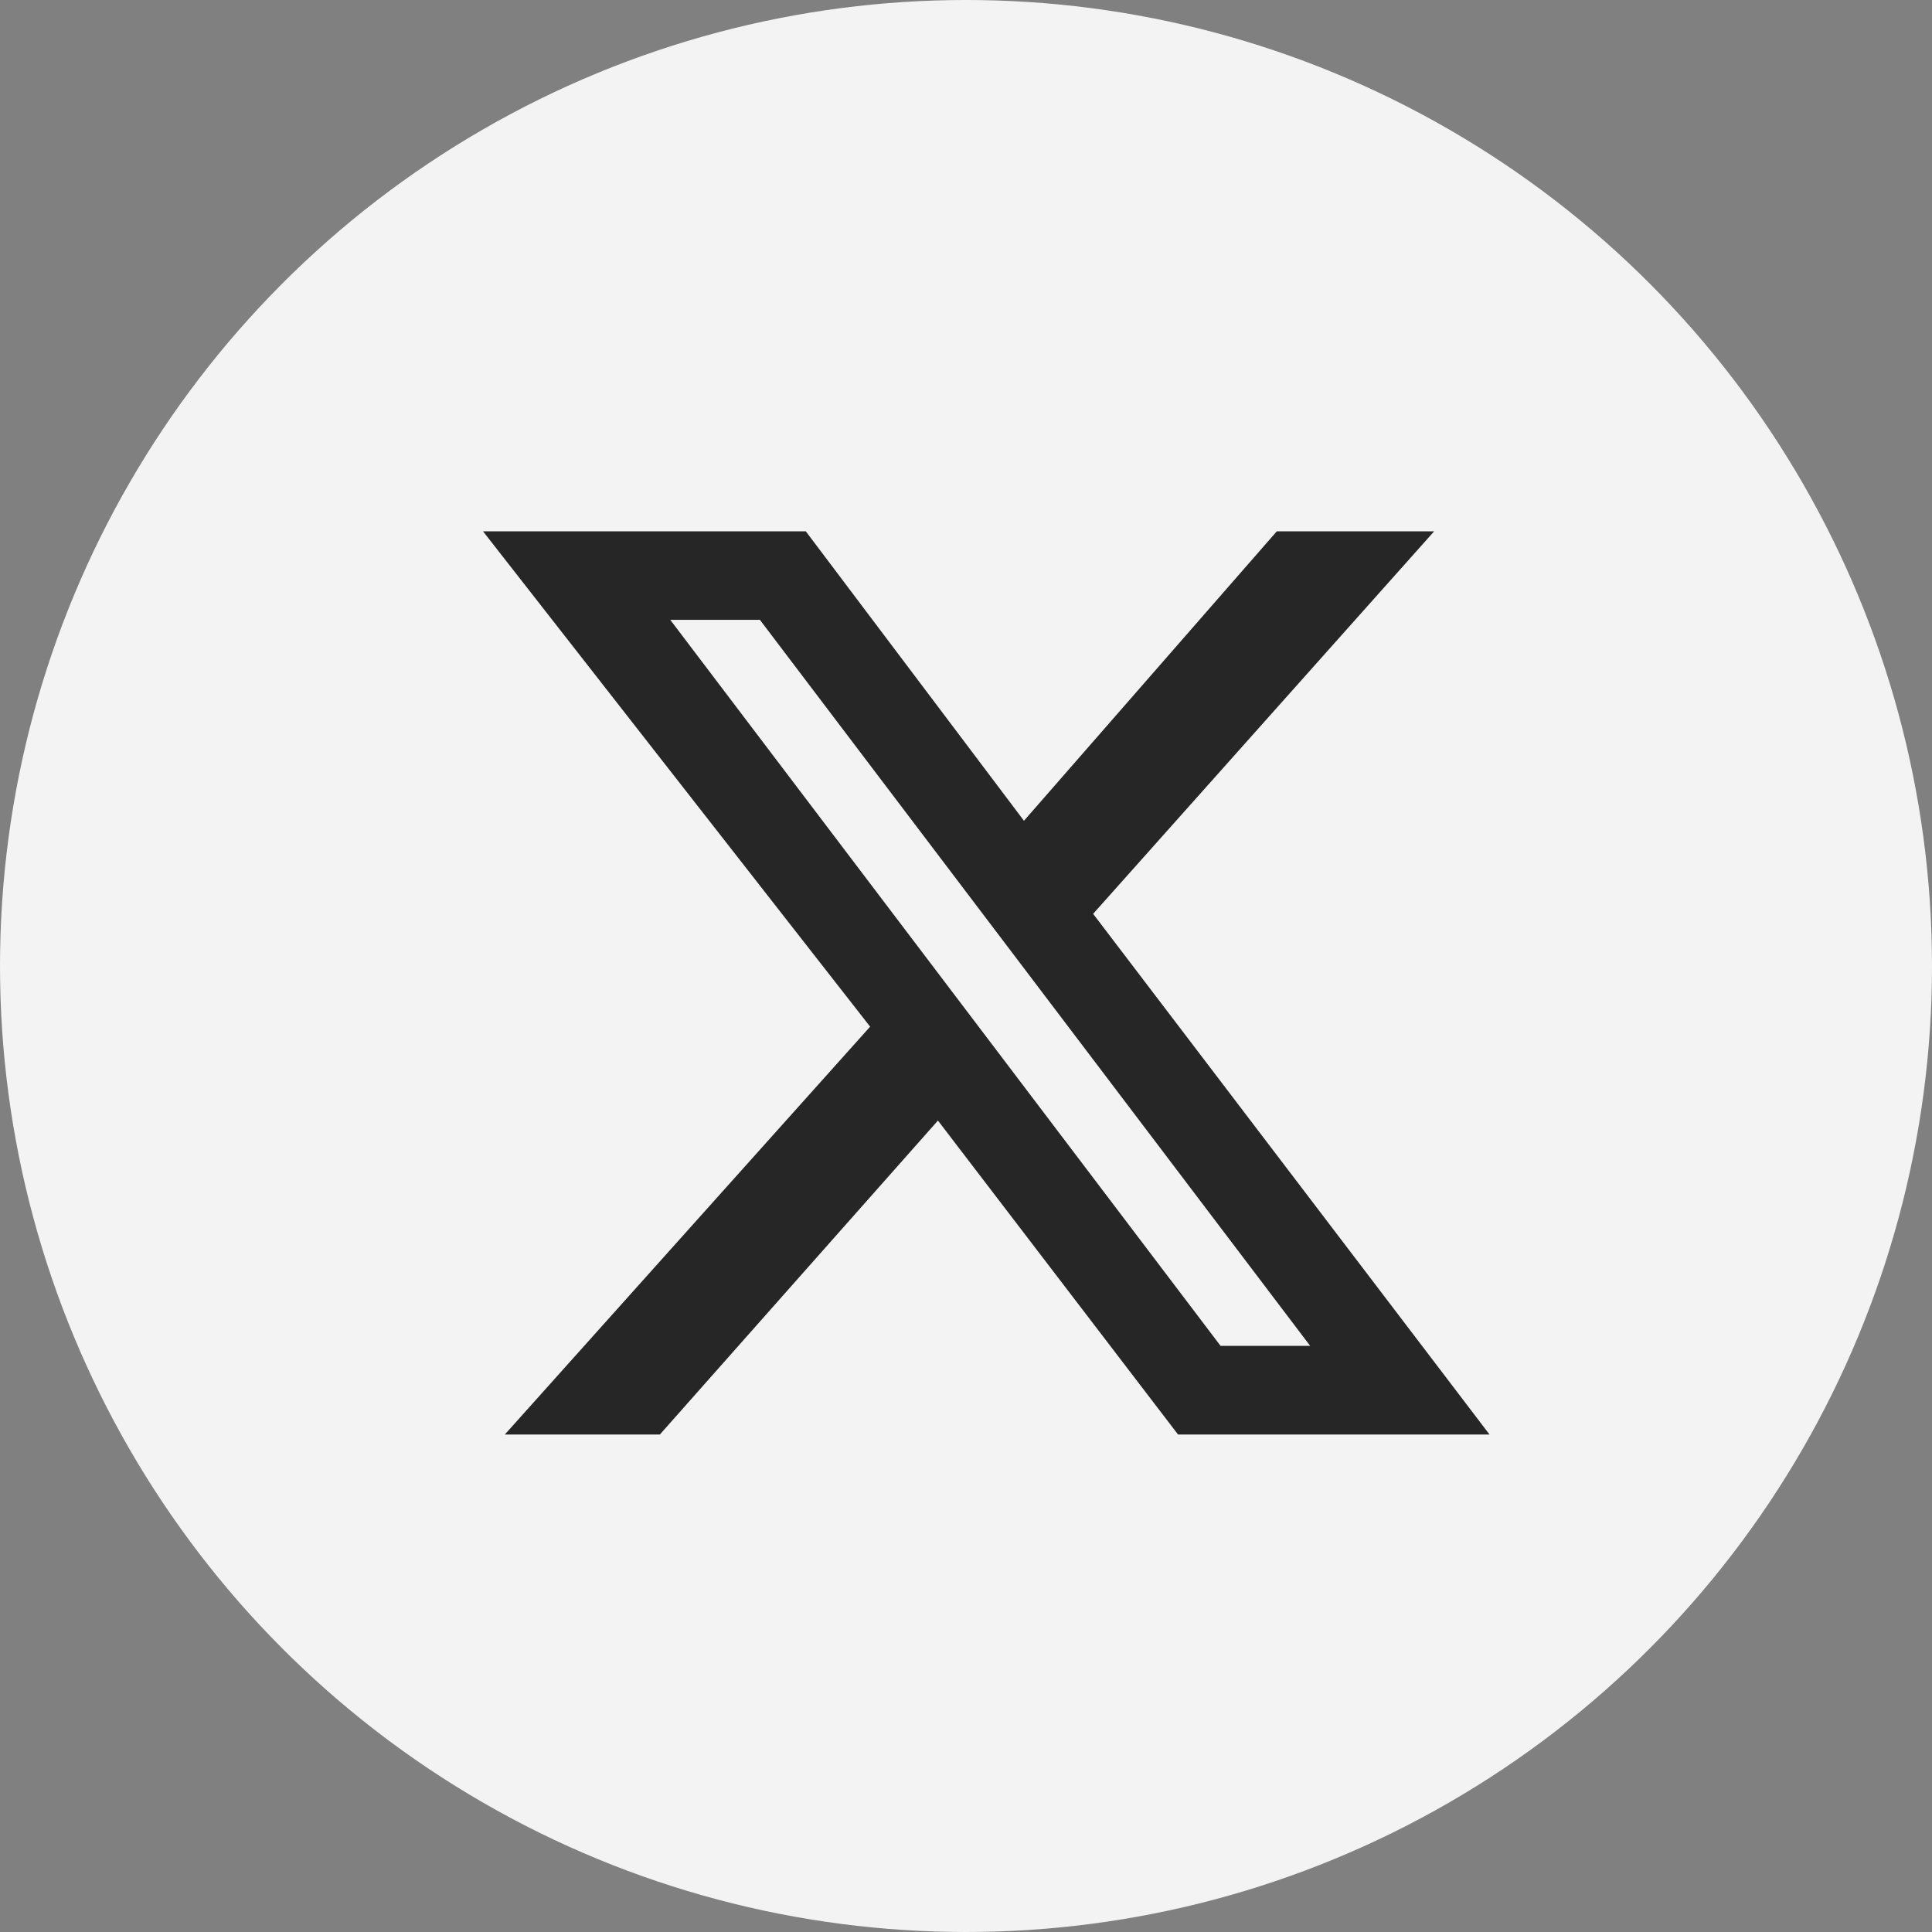 <svg xmlns="http://www.w3.org/2000/svg" width="40" height="40" viewBox="0 0 40 40">
  <rect x="0" y="0" width="40" height="40" fill="#808080" stroke="none"/>
  <g id="footer_twitter" transform="translate(17239 -2174)">
    <circle id="Ellipse_7118" data-name="Ellipse 7118" cx="20" cy="20" r="20" transform="translate(-17239 2174)" fill="#f3f3f3"/>
    <path id="Exclusion_21" data-name="Exclusion 21" d="M20.836,18.7H14.39L9.419,12.2,3.662,18.7H.452l7.563-8.444L0,0H6.683L11.2,5.993,16.435,0h3.258L12.632,7.92,20.839,18.7ZM3.877,1.833,15.27,16.864h1.855L5.733,1.833Z" transform="translate(-17229 2185)" fill="#262626"/>
  </g>
</svg>
